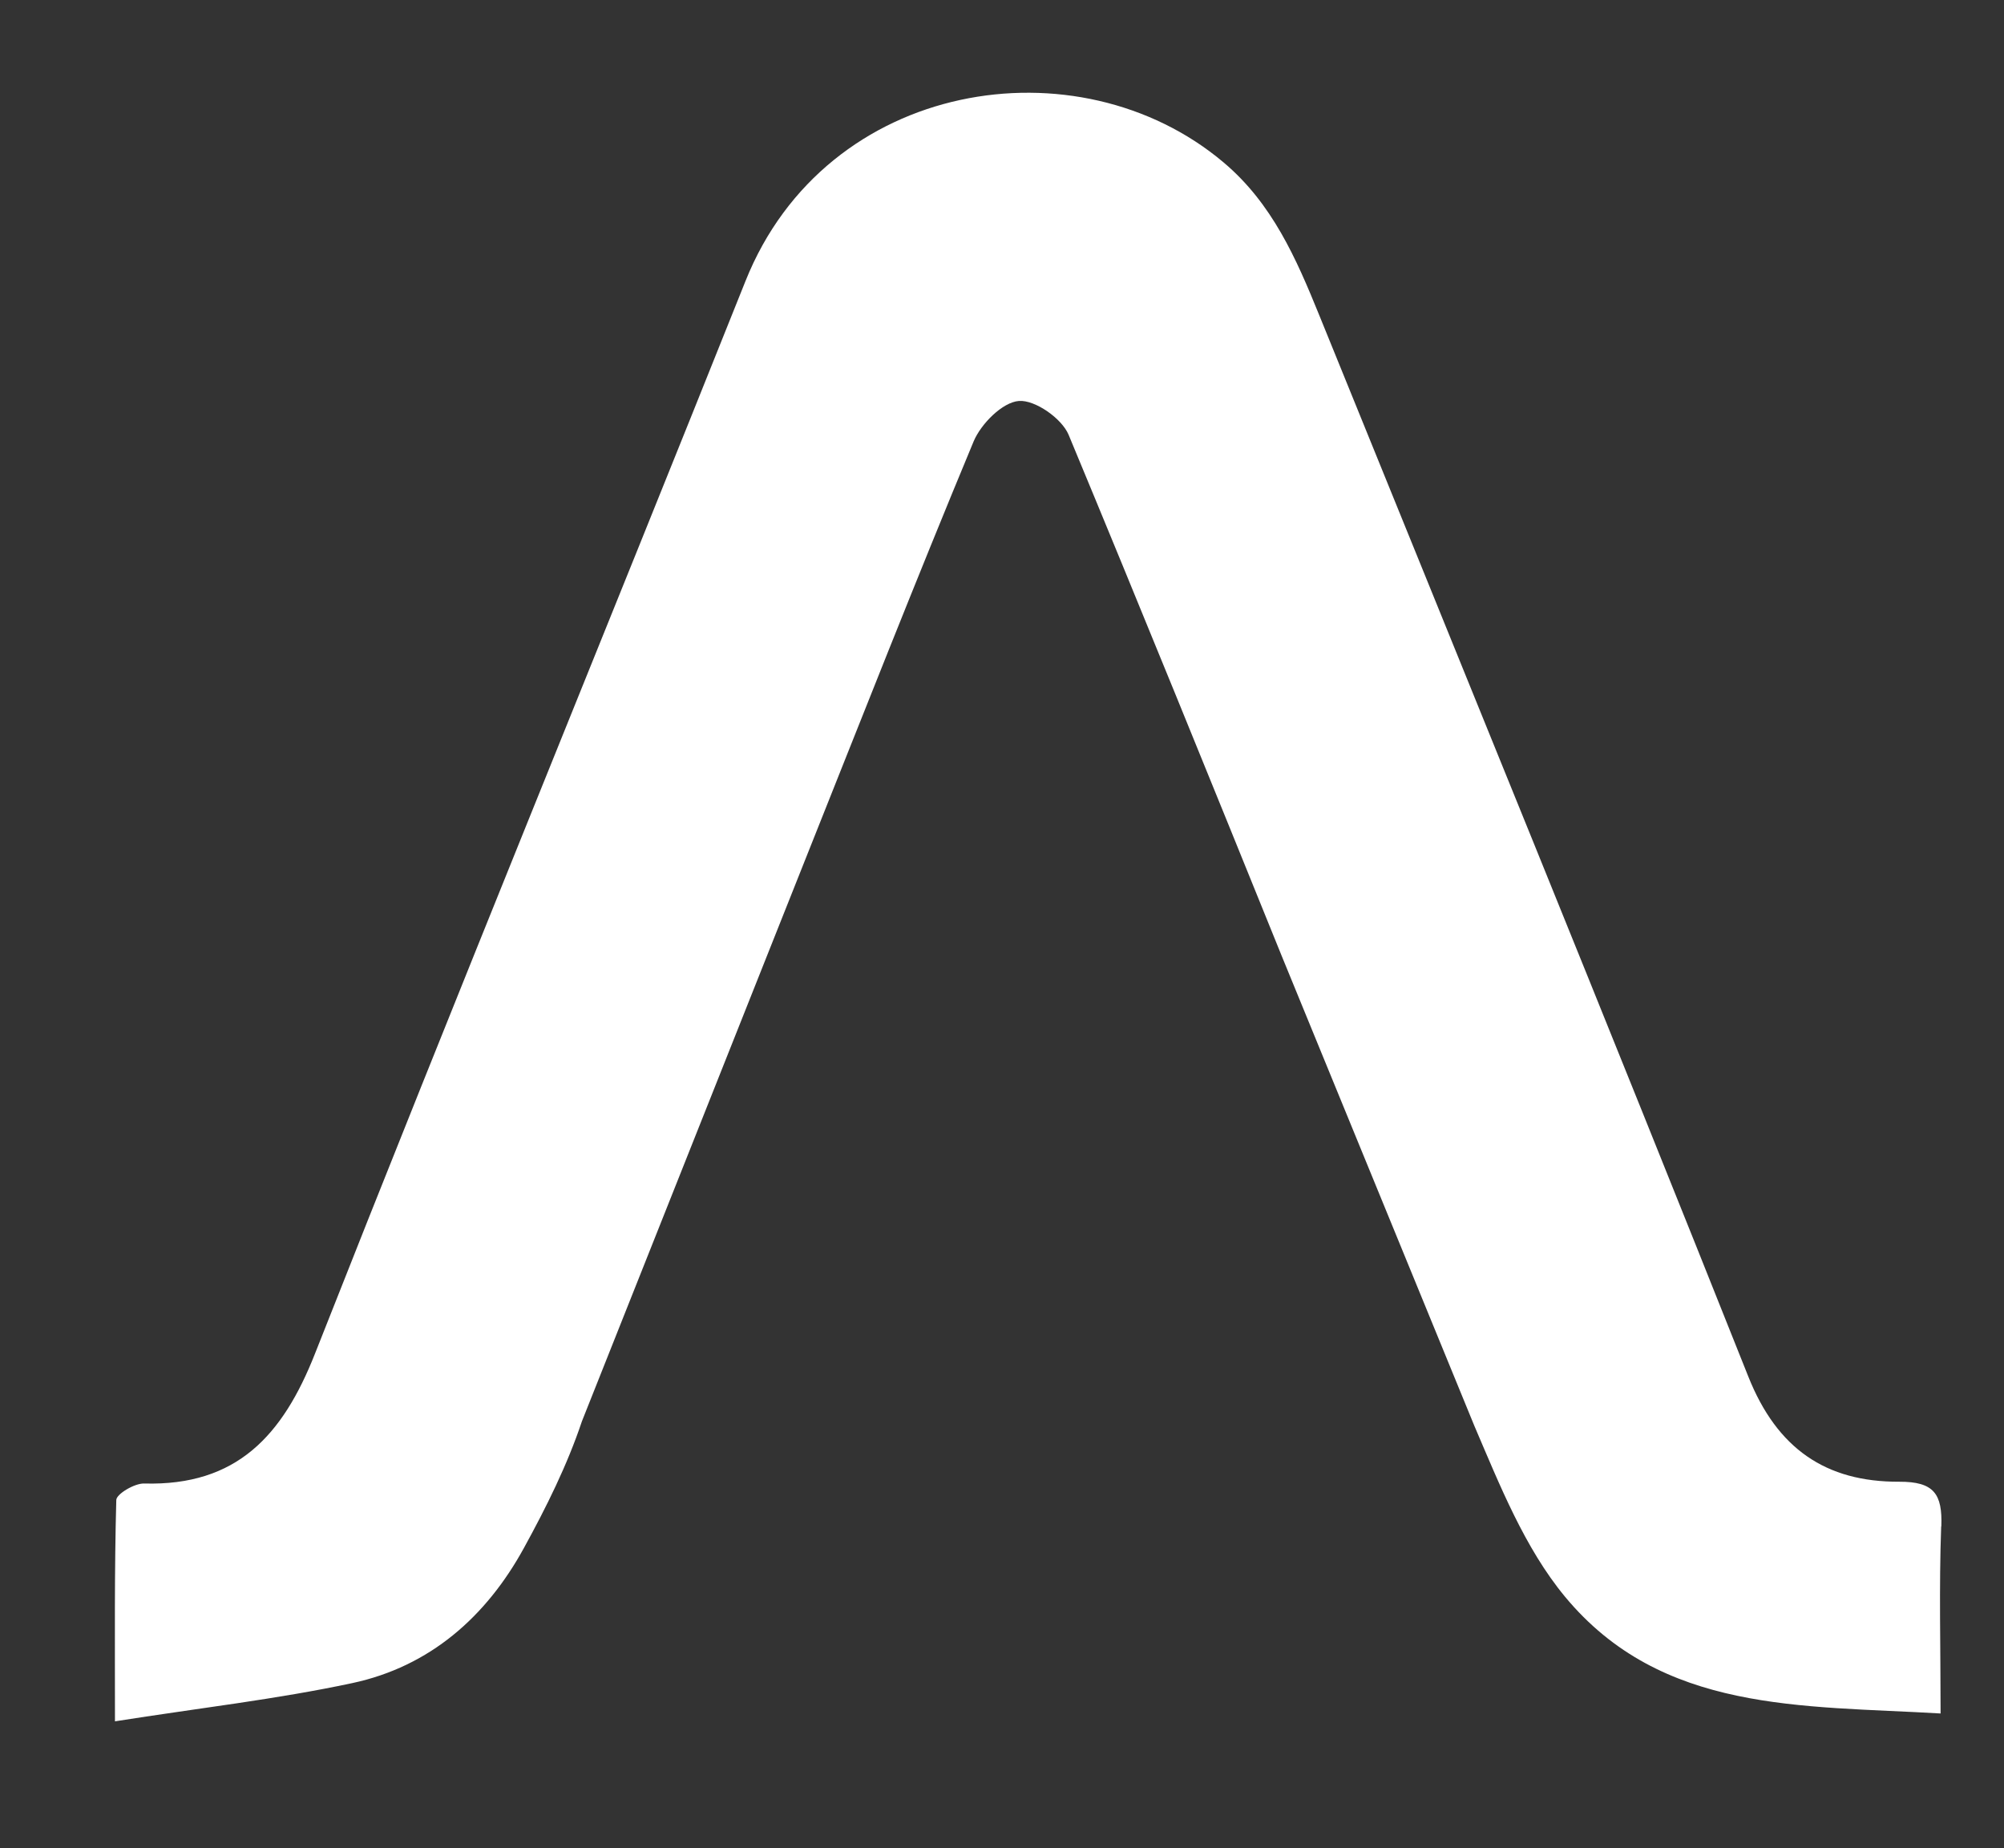 <?xml version="1.0" encoding="UTF-8"?><svg id="a" xmlns="http://www.w3.org/2000/svg" viewBox="0 0 135.27 124.72"><rect x="0" y="0" width="135.27" height="124.72" fill="#333333" stroke="none"/><defs><style>.b{fill:#ffffff;}</style></defs><path class="b" d="M131.04,103.02c.08-2.19-.49-3.03-2.84-3.02-4.96,.02-8.25-2.23-10.19-7.1-9.53-23.93-19.27-47.78-28.97-71.65-1.54-3.79-3.16-7.52-6.45-10.29-9.82-8.28-26.82-5.63-32.27,8.01-9.65,24.14-19.52,48.2-29.06,72.39-2.18,5.53-5.28,8.93-11.53,8.76-.65-.02-1.87,.71-1.88,1.11-.13,4.73-.09,9.46-.09,14.94,5.71-.9,10.92-1.49,16.02-2.58,5.24-1.12,9.04-4.48,11.58-9.11,1.51-2.75,2.93-5.6,3.92-8.56l12.47-31.36h0c.86-2.16,1.71-4.31,2.57-6.46,3.77-9.45,7.49-18.92,11.4-28.31,.5-1.19,1.95-2.65,3.06-2.73,1.09-.08,2.89,1.18,3.35,2.28,4.87,11.71,9.64,23.46,14.4,35.21h0l12.99,31.68c1.71,3.99,3.39,8.23,6.11,11.52,6.52,7.87,15.98,7.34,25.36,7.89,0-4.45-.11-8.54,.04-12.63Z"/></svg>
